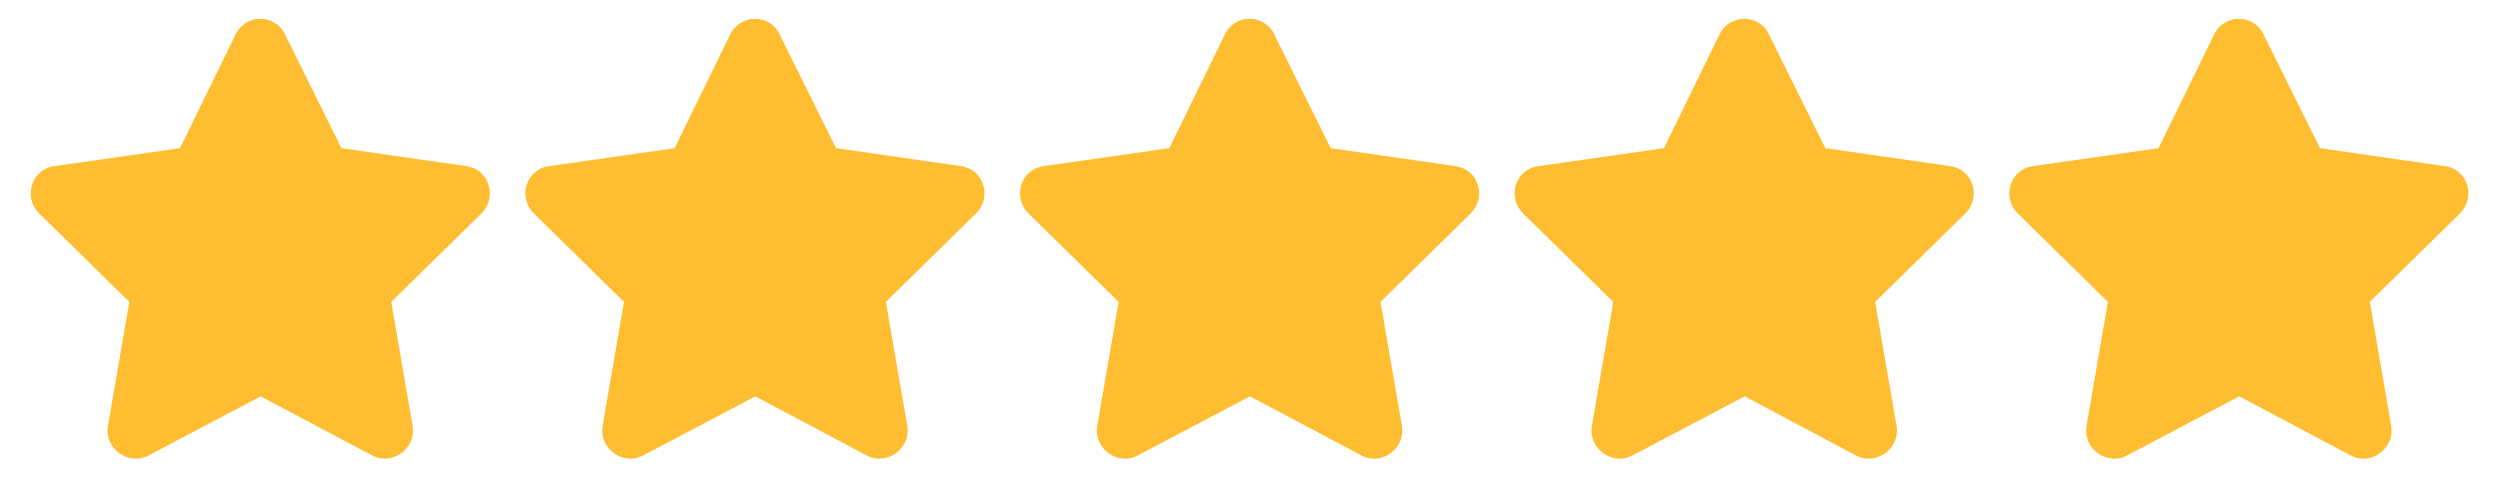 <svg width="93" height="18" viewBox="0 0 93 18" fill="none" xmlns="http://www.w3.org/2000/svg">
<path d="M8.772 1.263C9.156 0.497 10.242 0.529 10.593 1.263L12.702 5.512L17.366 6.183C18.196 6.311 18.516 7.333 17.909 7.94L14.555 11.23L15.353 15.863C15.481 16.693 14.586 17.332 13.852 16.949L9.699 14.744L5.514 16.949C4.779 17.332 3.885 16.693 4.012 15.863L4.811 11.23L1.457 7.94C0.85 7.333 1.169 6.311 2 6.183L6.696 5.512L8.772 1.263ZM27.173 1.263C27.556 0.497 28.642 0.529 28.994 1.263L31.102 5.512L35.766 6.183C36.597 6.311 36.916 7.333 36.309 7.94L32.955 11.23L33.754 15.863C33.882 16.693 32.987 17.332 32.252 16.949L28.099 14.744L23.915 16.949C23.18 17.332 22.285 16.693 22.413 15.863L23.212 11.23L19.858 7.94C19.25 7.333 19.57 6.311 20.401 6.183L25.096 5.512L27.173 1.263ZM45.574 1.263C45.957 0.497 47.043 0.529 47.395 1.263L49.503 5.512L54.167 6.183C54.998 6.311 55.317 7.333 54.71 7.94L51.356 11.23L52.154 15.863C52.282 16.693 51.388 17.332 50.653 16.949L46.5 14.744L42.315 16.949C41.58 17.332 40.686 16.693 40.814 15.863L41.612 11.23L38.258 7.94C37.651 7.333 37.971 6.311 38.801 6.183L43.497 5.512L45.574 1.263ZM63.974 1.263C64.358 0.497 65.444 0.529 65.795 1.263L67.903 5.512L72.567 6.183C73.398 6.311 73.718 7.333 73.111 7.94L69.756 11.23L70.555 15.863C70.683 16.693 69.788 17.332 69.053 16.949L64.901 14.744L60.716 16.949C59.981 17.332 59.087 16.693 59.214 15.863L60.013 11.23L56.659 7.94C56.052 7.333 56.371 6.311 57.202 6.183L61.898 5.512L63.974 1.263ZM82.375 1.263C82.758 0.497 83.844 0.529 84.196 1.263L86.304 5.512L90.968 6.183C91.799 6.311 92.118 7.333 91.511 7.94L88.157 11.23L88.956 15.863C89.083 16.693 88.189 17.332 87.454 16.949L83.301 14.744L79.116 16.949C78.382 17.332 77.487 16.693 77.615 15.863L78.413 11.23L75.059 7.94C74.452 7.333 74.772 6.311 75.602 6.183L80.298 5.512L82.375 1.263Z" fill="#FFBE31"/>
</svg>
